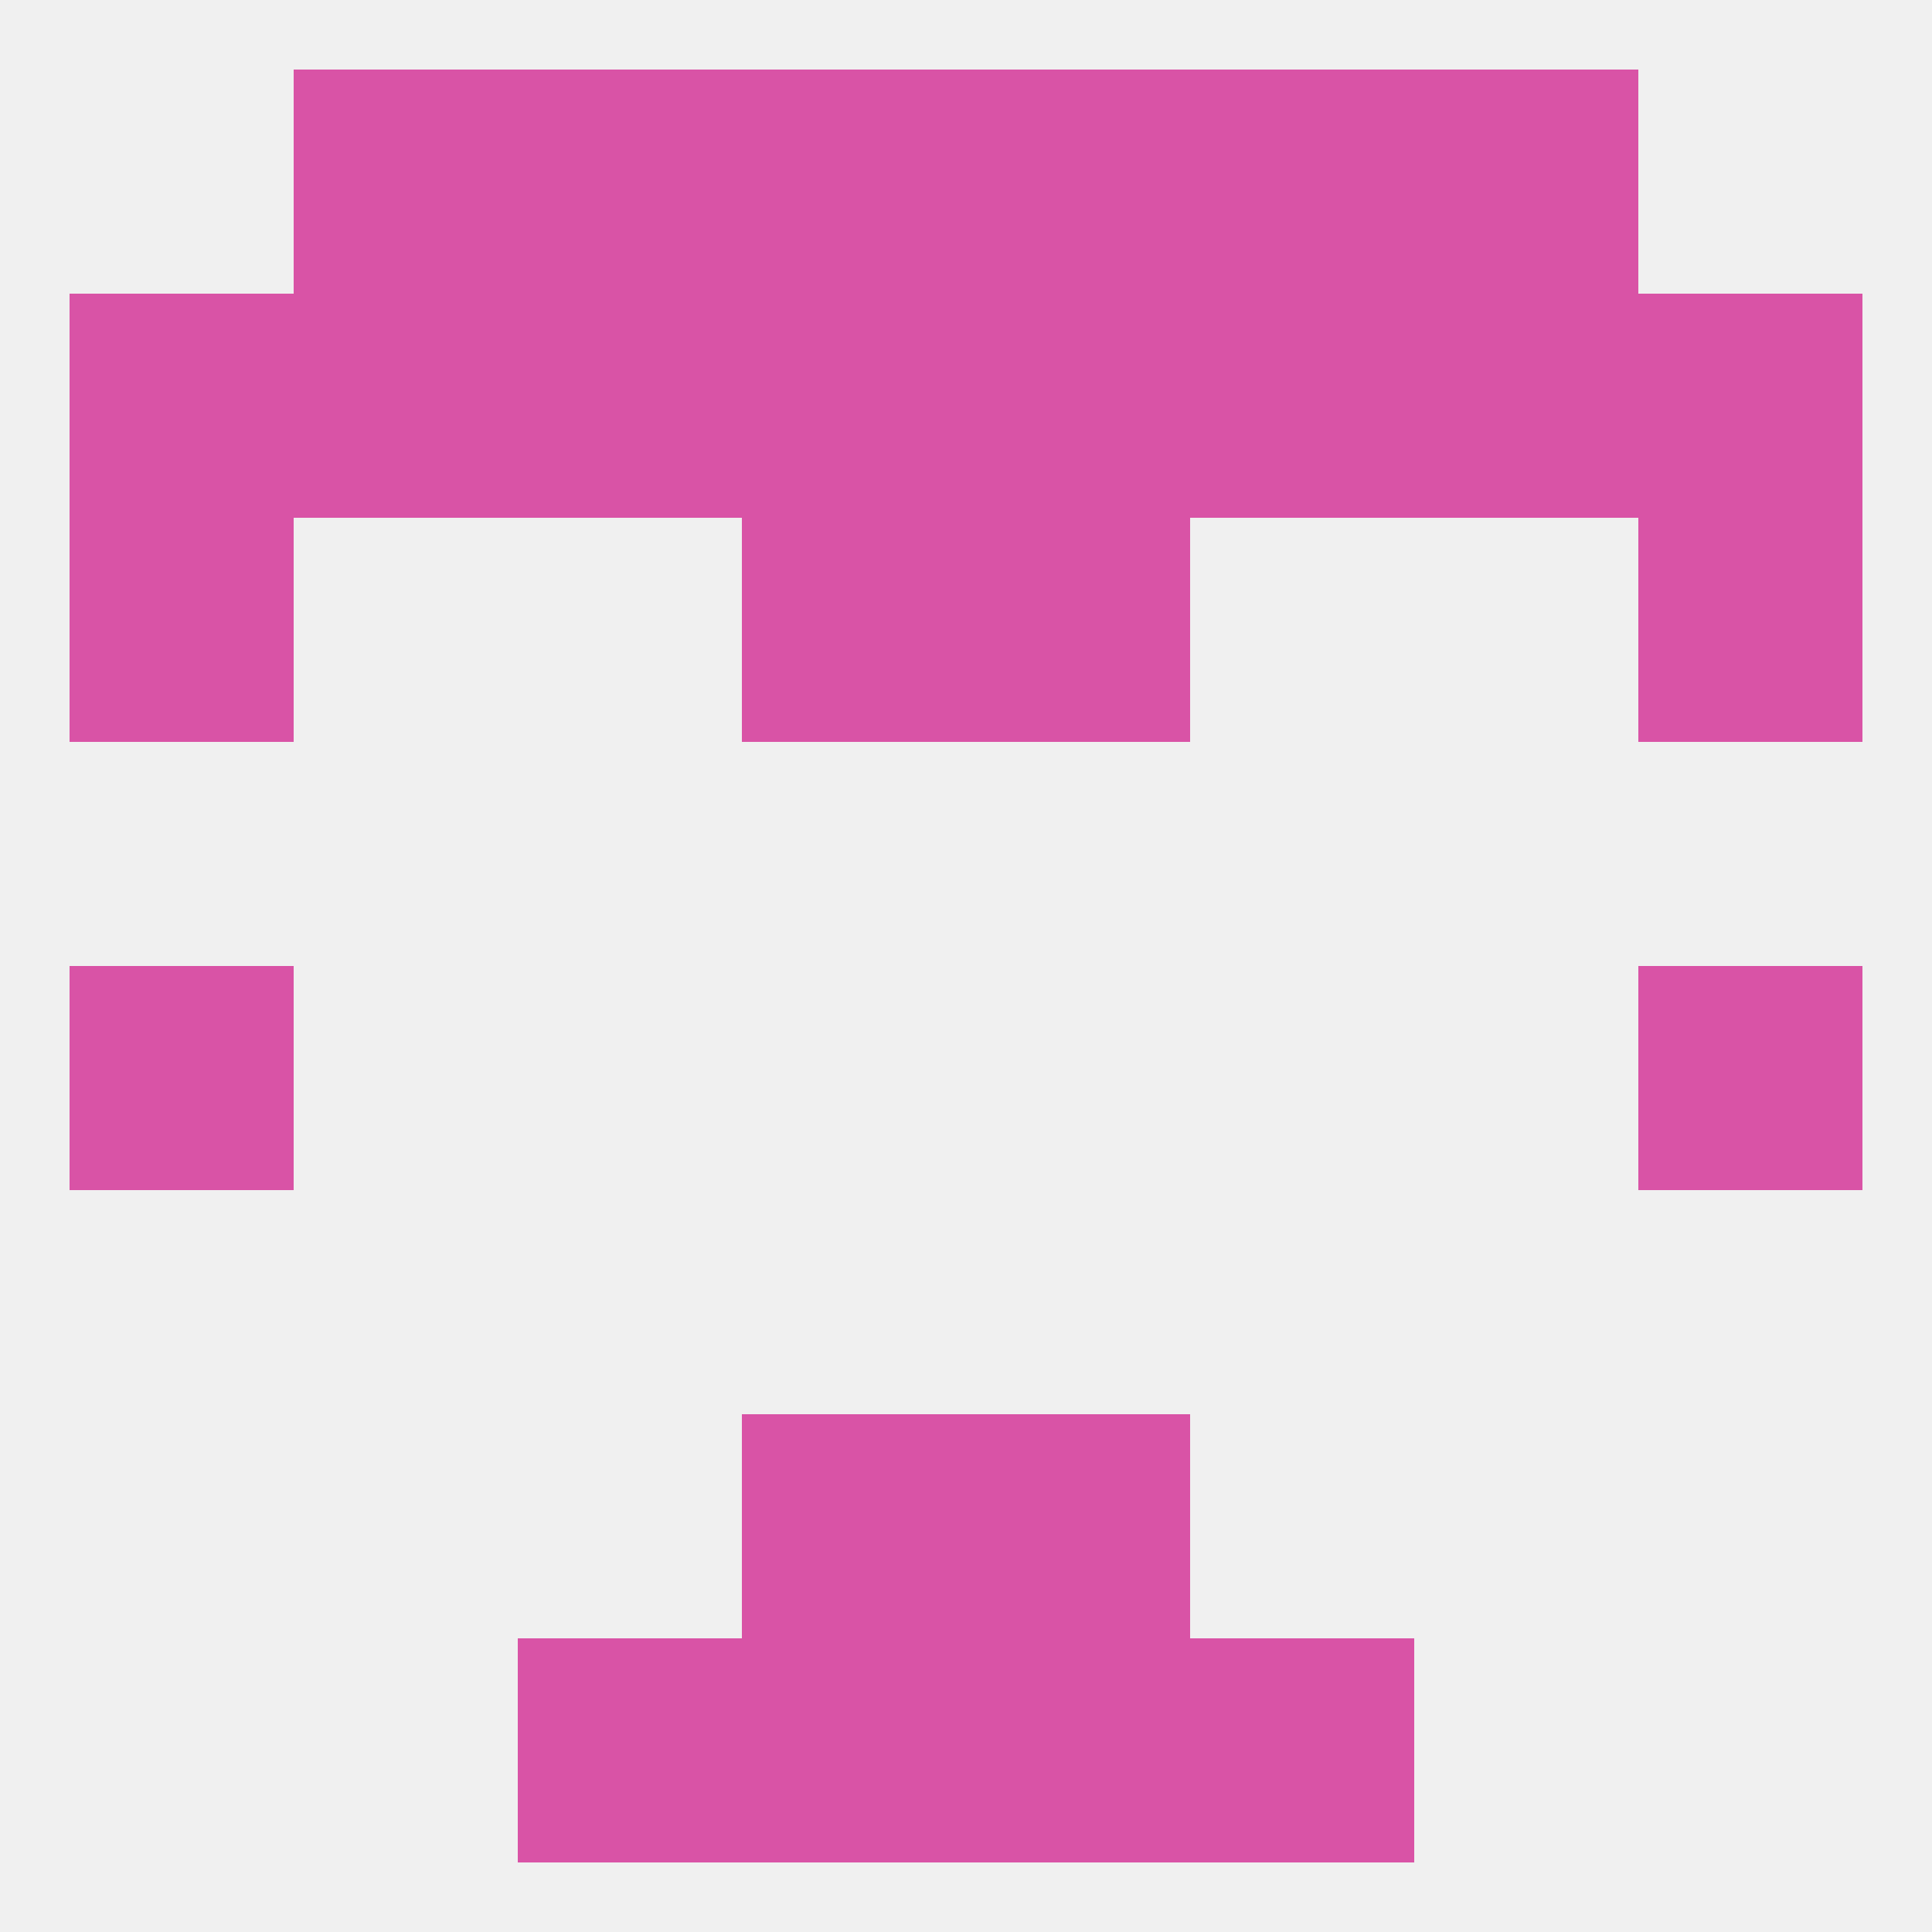 
<!--   <?xml version="1.0"?> -->
<svg version="1.1" baseprofile="full" xmlns="http://www.w3.org/2000/svg" xmlns:xlink="http://www.w3.org/1999/xlink" xmlns:ev="http://www.w3.org/2001/xml-events" width="250" height="250" viewBox="0 0 250 250" >
	<rect width="100%" height="100%" fill="rgba(240,240,240,255)"/>

	<rect x="9" y="125" width="29" height="29" fill="rgba(217,83,166,255)"/>
	<rect x="212" y="125" width="29" height="29" fill="rgba(217,83,166,255)"/>
	<rect x="96" y="183" width="29" height="29" fill="rgba(217,83,166,255)"/>
	<rect x="125" y="183" width="29" height="29" fill="rgba(217,83,166,255)"/>
	<rect x="125" y="212" width="29" height="29" fill="rgba(217,83,166,255)"/>
	<rect x="67" y="212" width="29" height="29" fill="rgba(217,83,166,255)"/>
	<rect x="154" y="212" width="29" height="29" fill="rgba(217,83,166,255)"/>
	<rect x="96" y="212" width="29" height="29" fill="rgba(217,83,166,255)"/>
	<rect x="96" y="9" width="29" height="29" fill="rgba(217,83,166,255)"/>
	<rect x="125" y="9" width="29" height="29" fill="rgba(217,83,166,255)"/>
	<rect x="67" y="9" width="29" height="29" fill="rgba(217,83,166,255)"/>
	<rect x="154" y="9" width="29" height="29" fill="rgba(217,83,166,255)"/>
	<rect x="38" y="9" width="29" height="29" fill="rgba(217,83,166,255)"/>
	<rect x="183" y="9" width="29" height="29" fill="rgba(217,83,166,255)"/>
	<rect x="125" y="38" width="29" height="29" fill="rgba(217,83,166,255)"/>
	<rect x="67" y="38" width="29" height="29" fill="rgba(217,83,166,255)"/>
	<rect x="38" y="38" width="29" height="29" fill="rgba(217,83,166,255)"/>
	<rect x="183" y="38" width="29" height="29" fill="rgba(217,83,166,255)"/>
	<rect x="96" y="38" width="29" height="29" fill="rgba(217,83,166,255)"/>
	<rect x="154" y="38" width="29" height="29" fill="rgba(217,83,166,255)"/>
	<rect x="9" y="38" width="29" height="29" fill="rgba(217,83,166,255)"/>
	<rect x="212" y="38" width="29" height="29" fill="rgba(217,83,166,255)"/>
	<rect x="9" y="67" width="29" height="29" fill="rgba(217,83,166,255)"/>
	<rect x="212" y="67" width="29" height="29" fill="rgba(217,83,166,255)"/>
	<rect x="96" y="67" width="29" height="29" fill="rgba(217,83,166,255)"/>
	<rect x="125" y="67" width="29" height="29" fill="rgba(217,83,166,255)"/>
</svg>